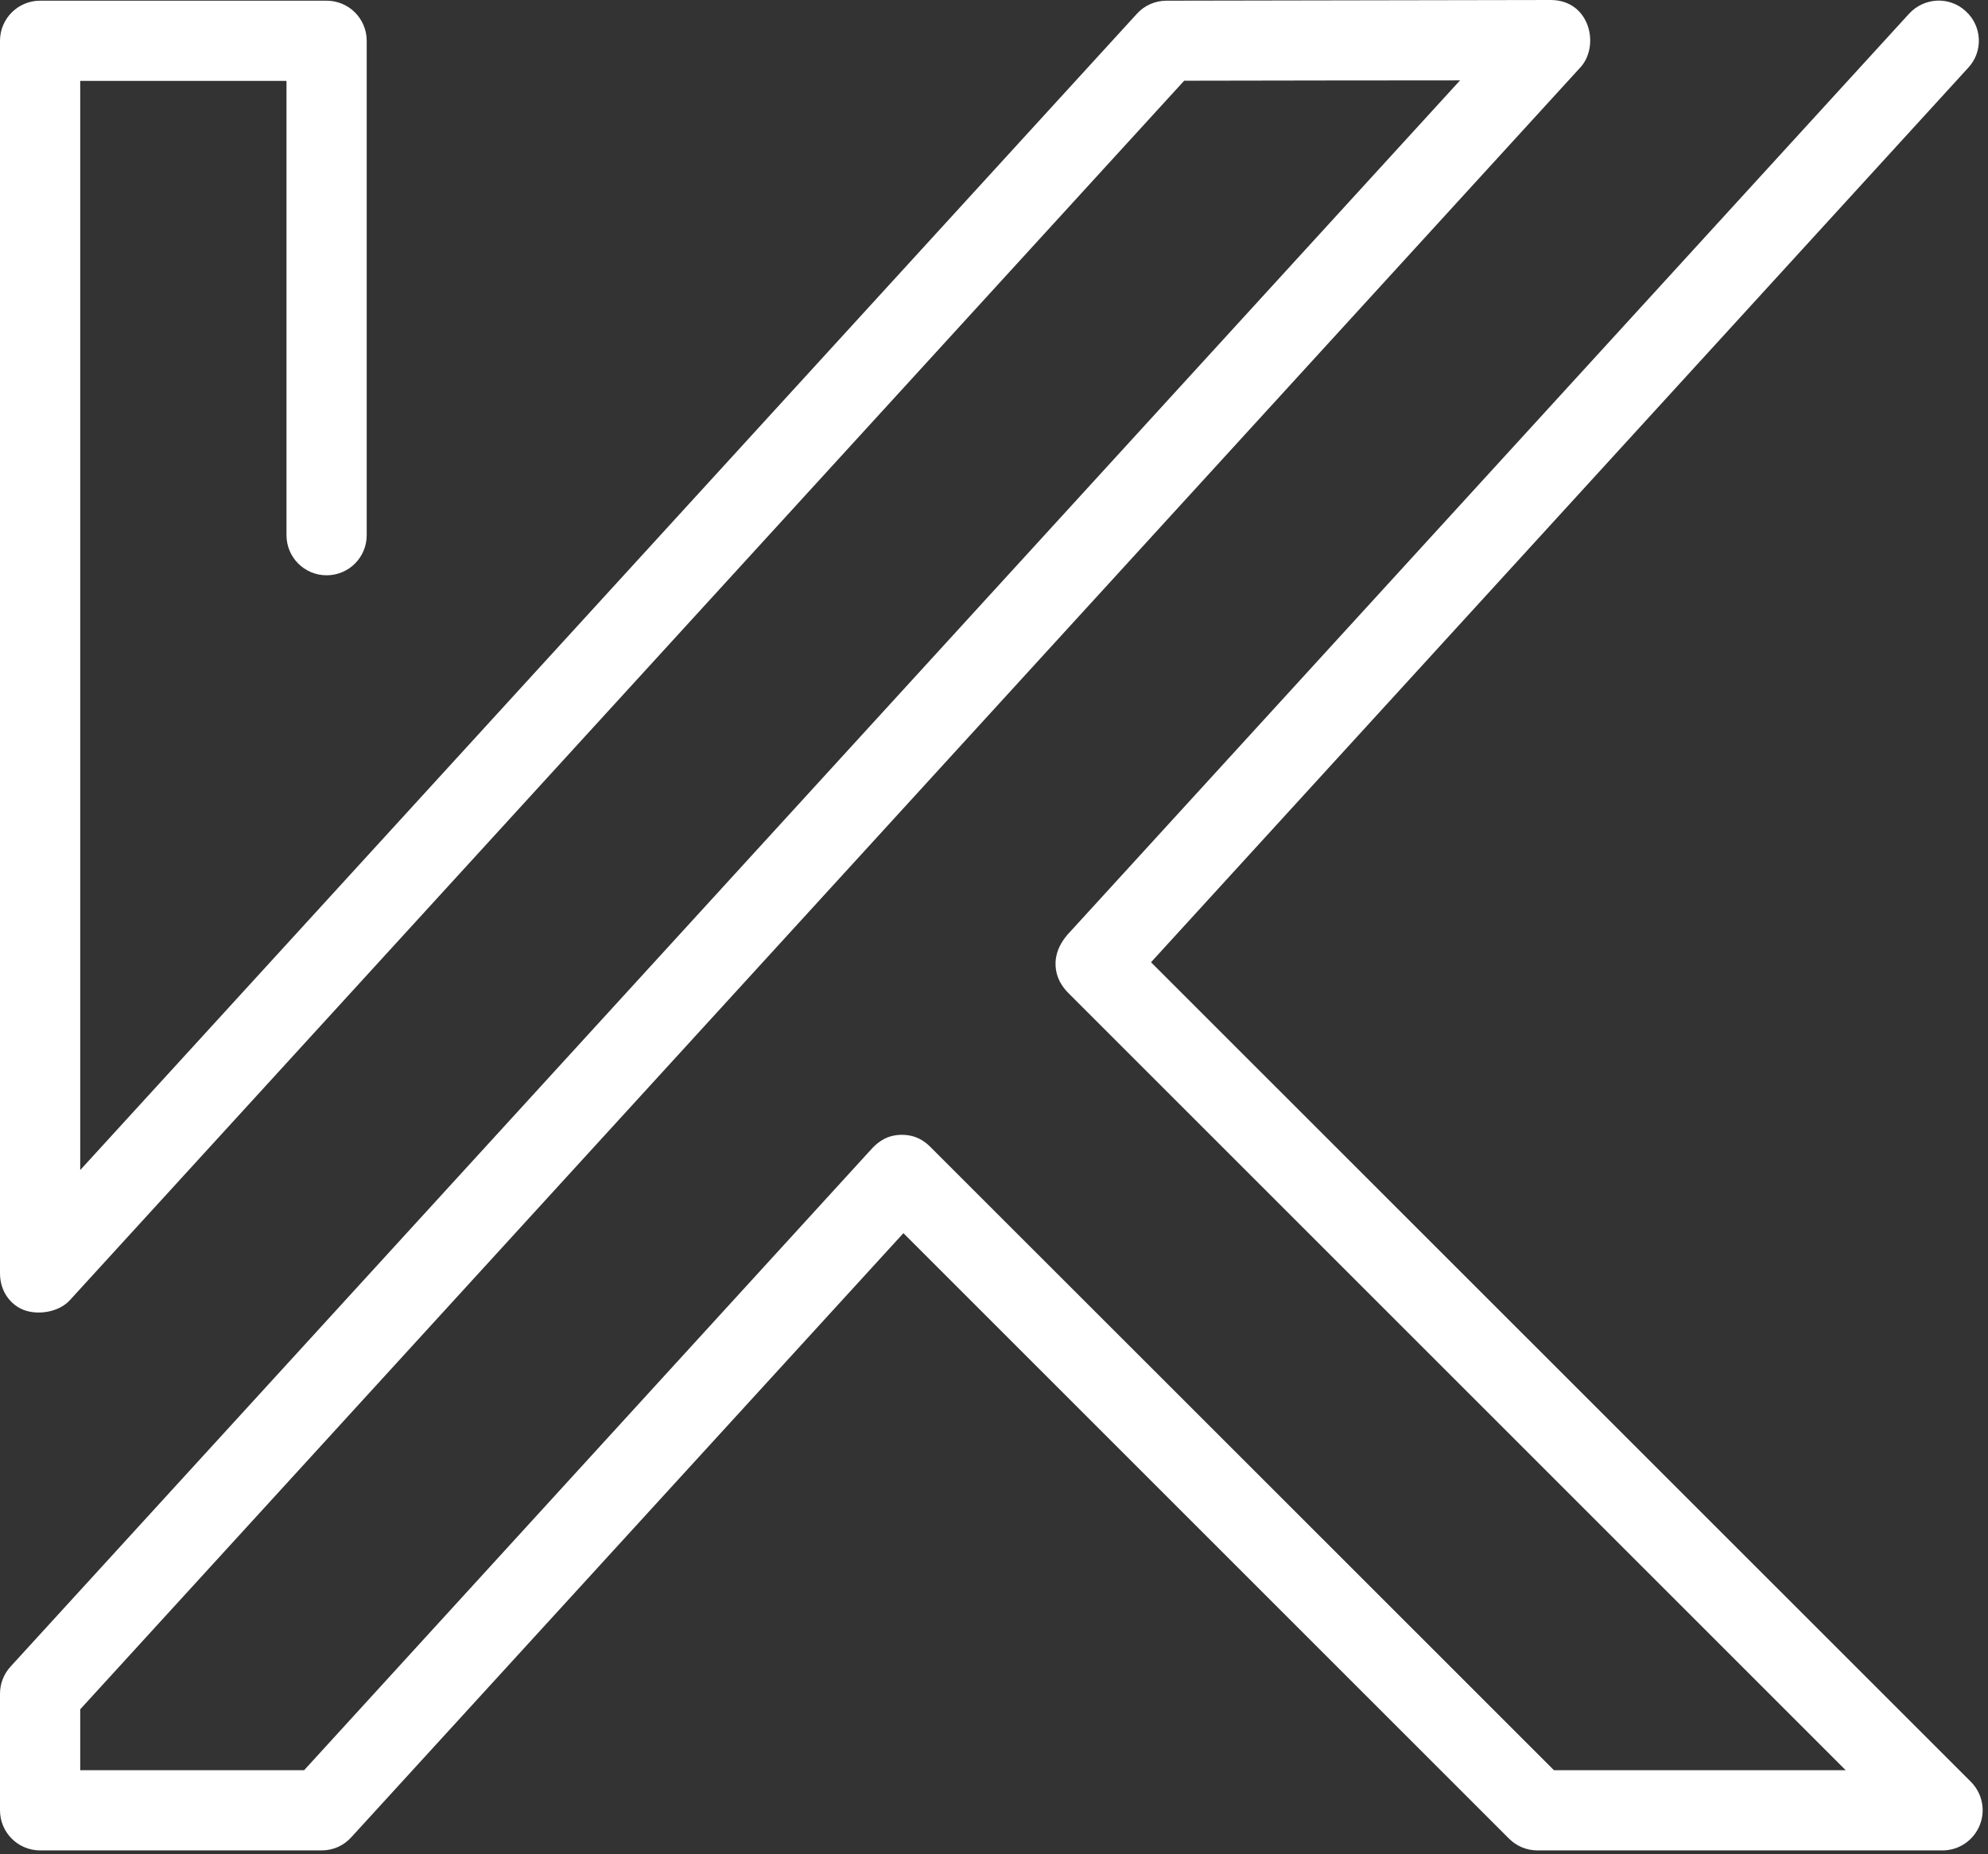 <?xml version="1.0" encoding="UTF-8"?> <svg xmlns="http://www.w3.org/2000/svg" width="343" height="320" viewBox="0 0 343 320" fill="none"><rect x="0" y="0" width="343" height="320" fill="#333333" stroke="none"/><g clip-path="url(#clip0_4407_2018)"><path d="M341.55 315.04C340.47 317.64 337.96 319.33 335.16 319.33H265.25C263.41 319.33 261.66 318.6 260.35 317.29L155.87 212.81L60.62 317.05C59.31 318.51 57.47 319.33 55.51 319.33H6.92C3.1 319.33 0 316.23 0 312.41V292.29C0 290.57 0.64 288.9 1.81 287.62L251.91 13.87C238.77 13.87 219.61 13.9 204.31 13.93L12.03 224.4C10.32 226.26 7.05 226.99 4.44 226.18C2.07 225.44 0 223.09 0 219.73V7.04C0 3.21 3.1 0.12 6.92 0.12H56.35C60.18 0.12 63.27 3.22 63.27 7.04V92.36C63.27 96.19 60.18 99.28 56.35 99.28C52.52 99.28 49.43 96.18 49.43 92.36V13.96H13.84V201.92L196.16 2.37C197.45 0.94 199.31 0.12 201.24 0.12C201.24 0.12 266.79 0 267.55 0C274.41 0 276.16 8.15 272.49 11.83L13.84 294.98V305.49H52.47L150.52 198.12C151.64 196.95 153.18 195.84 155.6 195.84C158.15 195.84 159.6 197.06 160.33 197.74C160.74 198.12 268.11 305.49 268.11 305.49H318.45L184.36 171.4C182.52 169.55 182.07 167.68 182.12 166.12C182.18 164.06 183.2 162.46 184.15 161.33L329.38 2.37C331.98 -0.46 336.36 -0.67 339.16 1.93C341.99 4.5 342.2 8.88 339.6 11.68L198.59 166.06L340.06 307.5C342.02 309.49 342.63 312.46 341.55 315.03V315.04Z" fill="white"></path></g><defs><clipPath id="clip0_4407_2018"><rect width="342.08" height="319.33" fill="white"></rect></clipPath></defs></svg> 